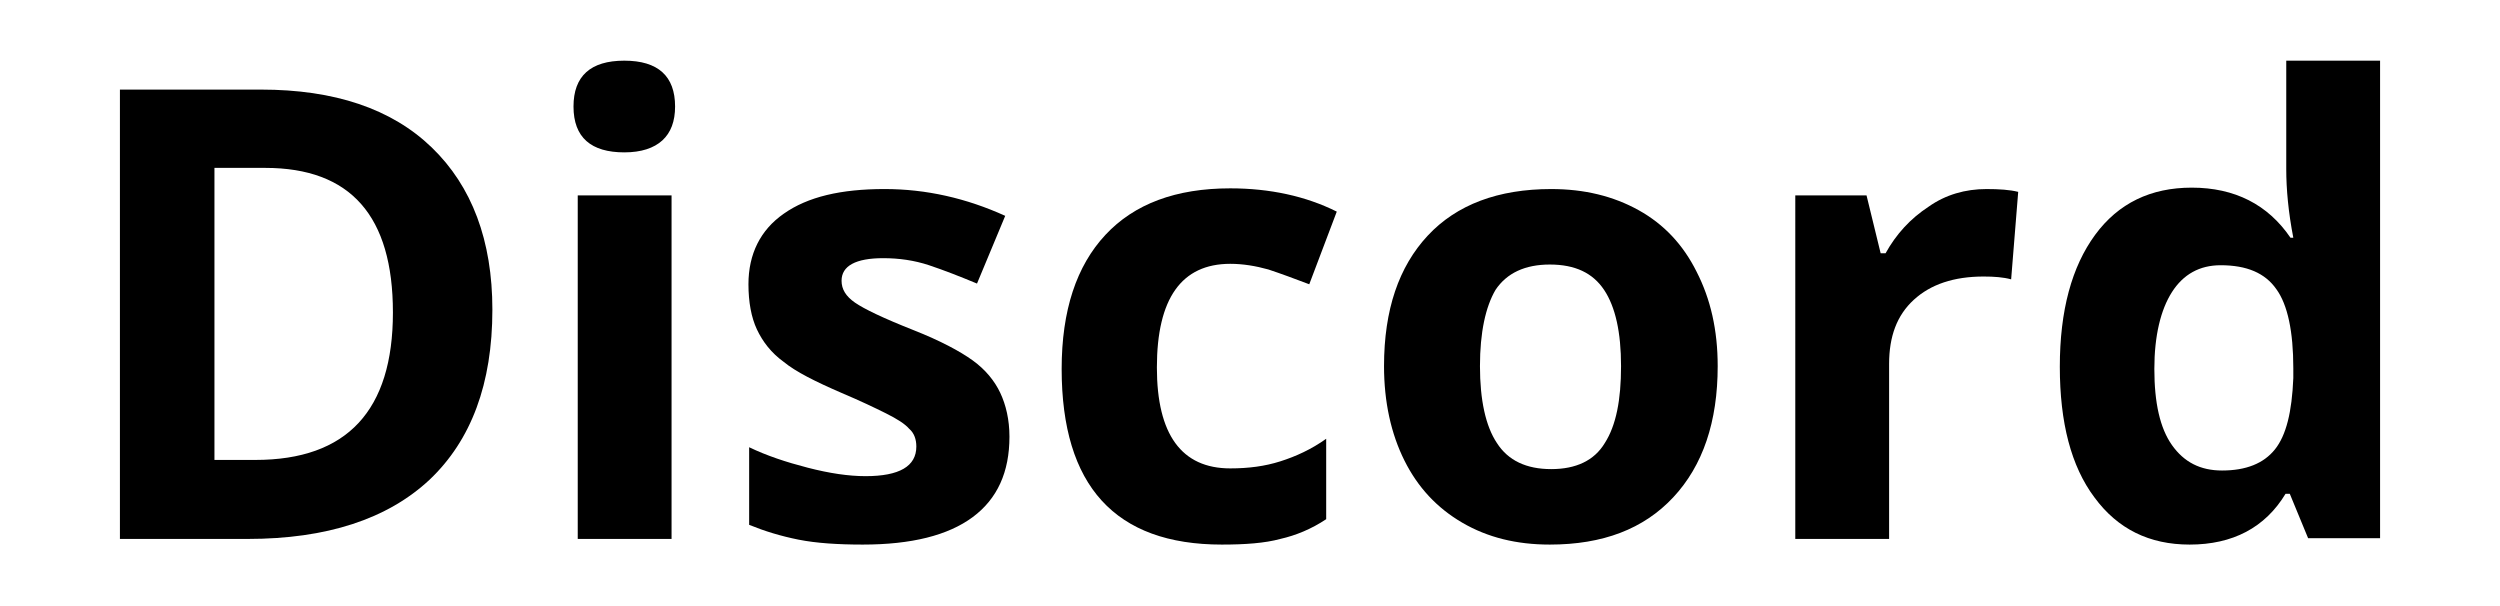<?xml version="1.0" encoding="utf-8"?>
<!-- Generator: Adobe Illustrator 26.0.3, SVG Export Plug-In . SVG Version: 6.00 Build 0)  -->
<svg version="1.1" id="Layer_1" xmlns="http://www.w3.org/2000/svg" xmlns:xlink="http://www.w3.org/1999/xlink" x="0px" y="0px"
	 viewBox="0 0 354.4 85.9" style="enable-background:new 0 0 354.4 85.9;" xml:space="preserve">
<g>
	<path d="M69.8,43.9c0,10.5-3,18.5-8.9,24.1c-6,5.6-14.6,8.4-25.8,8.4H17V12.7h20c10.4,0,18.5,2.7,24.2,8.2
		C66.9,26.4,69.8,34.1,69.8,43.9z M55.7,44.3c0-13.7-6-20.5-18.1-20.5h-7.2v41.4h5.8C49.2,65.2,55.7,58.2,55.7,44.3z"/>
	<path d="M81.3,15.1c0-4.3,2.4-6.5,7.2-6.5c4.8,0,7.2,2.2,7.2,6.5c0,2.1-0.6,3.7-1.8,4.8c-1.2,1.1-3,1.7-5.4,1.7
		C83.8,21.6,81.3,19.5,81.3,15.1z M95.2,76.4H81.9V27.7h13.3V76.4z"/>
	<path d="M143.1,61.9c0,5-1.7,8.8-5.2,11.4c-3.5,2.6-8.7,3.9-15.6,3.9c-3.5,0-6.6-0.2-9.1-0.7c-2.5-0.5-4.8-1.2-7-2.1v-11
		c2.5,1.2,5.2,2.1,8.3,2.9c3.1,0.8,5.8,1.2,8.2,1.2c4.8,0,7.2-1.4,7.2-4.2c0-1-0.3-1.9-1-2.5c-0.6-0.7-1.7-1.4-3.3-2.2
		c-1.6-0.8-3.7-1.8-6.3-2.9c-3.7-1.6-6.5-3-8.2-4.4c-1.8-1.3-3-2.9-3.8-4.6c-0.8-1.7-1.2-3.9-1.2-6.4c0-4.3,1.7-7.7,5-10
		c3.4-2.4,8.1-3.5,14.3-3.5c5.9,0,11.6,1.3,17.1,3.8l-4,9.6c-2.4-1-4.7-1.9-6.8-2.6c-2.1-0.7-4.3-1-6.5-1c-3.9,0-5.9,1.1-5.9,3.2
		c0,1.2,0.6,2.2,1.9,3.1c1.3,0.9,4,2.2,8.3,3.9c3.8,1.5,6.6,3,8.4,4.3c1.8,1.3,3.1,2.9,3.9,4.6C142.6,57.4,143.1,59.5,143.1,61.9z"
		/>
	<path d="M173.2,77.2c-15.1,0-22.7-8.3-22.7-24.9c0-8.3,2.1-14.6,6.2-19s10-6.6,17.7-6.6c5.6,0,10.7,1.1,15.1,3.3l-3.9,10.3
		c-2.1-0.8-4-1.5-5.8-2.1c-1.8-0.5-3.6-0.8-5.4-0.8c-6.9,0-10.4,4.9-10.4,14.7c0,9.5,3.5,14.3,10.4,14.3c2.6,0,4.9-0.3,7.1-1
		c2.2-0.7,4.4-1.7,6.5-3.2v11.4c-2.1,1.4-4.3,2.3-6.5,2.8C179.3,77,176.5,77.2,173.2,77.2z"/>
	<path d="M243.5,51.9c0,7.9-2.1,14.1-6.3,18.6s-10,6.7-17.5,6.7c-4.7,0-8.8-1-12.4-3.1s-6.3-5-8.2-8.8c-1.9-3.8-2.9-8.3-2.9-13.4
		c0-8,2.1-14.1,6.2-18.5c4.1-4.4,10-6.6,17.5-6.6c4.7,0,8.8,1,12.4,3s6.3,4.9,8.2,8.7C242.5,42.4,243.5,46.8,243.5,51.9z
		 M209.8,51.9c0,4.8,0.8,8.5,2.4,10.9c1.6,2.5,4.2,3.7,7.7,3.7c3.5,0,6.1-1.2,7.6-3.7c1.6-2.5,2.3-6.1,2.3-10.9
		c0-4.8-0.8-8.4-2.4-10.8c-1.6-2.4-4.1-3.6-7.7-3.6c-3.5,0-6.1,1.2-7.7,3.6C210.6,43.5,209.8,47.1,209.8,51.9z"/>
	<path d="M281.6,26.8c1.8,0,3.3,0.1,4.5,0.4l-1,12.4c-1.1-0.3-2.4-0.4-3.9-0.4c-4.2,0-7.5,1.1-9.9,3.3c-2.4,2.2-3.5,5.2-3.5,9.1
		v24.8h-13.3V27.7h10.1l2,8.2h0.7c1.5-2.7,3.5-4.9,6.1-6.6C275.8,27.6,278.6,26.8,281.6,26.8z"/>
	<path d="M310.4,77.2c-5.7,0-10.2-2.2-13.5-6.7c-3.3-4.4-4.9-10.6-4.9-18.5c0-8,1.7-14.2,5-18.7c3.3-4.5,7.9-6.7,13.7-6.7
		c6.1,0,10.8,2.4,14,7.1h0.4c-0.7-3.6-1-6.9-1-9.7V8.6h13.3v67.7h-10.2l-2.6-6.3h-0.6C321.1,74.8,316.5,77.2,310.4,77.2z M315,66.7
		c3.4,0,5.9-1,7.5-3s2.4-5.3,2.6-10.1v-1.4c0-5.2-0.8-9-2.4-11.2c-1.6-2.3-4.2-3.4-7.9-3.4c-3,0-5.3,1.3-6.9,3.8
		c-1.6,2.5-2.5,6.2-2.5,10.9c0,4.8,0.8,8.4,2.5,10.8C309.6,65.5,311.9,66.7,315,66.7z"/>
</g>
</svg>
